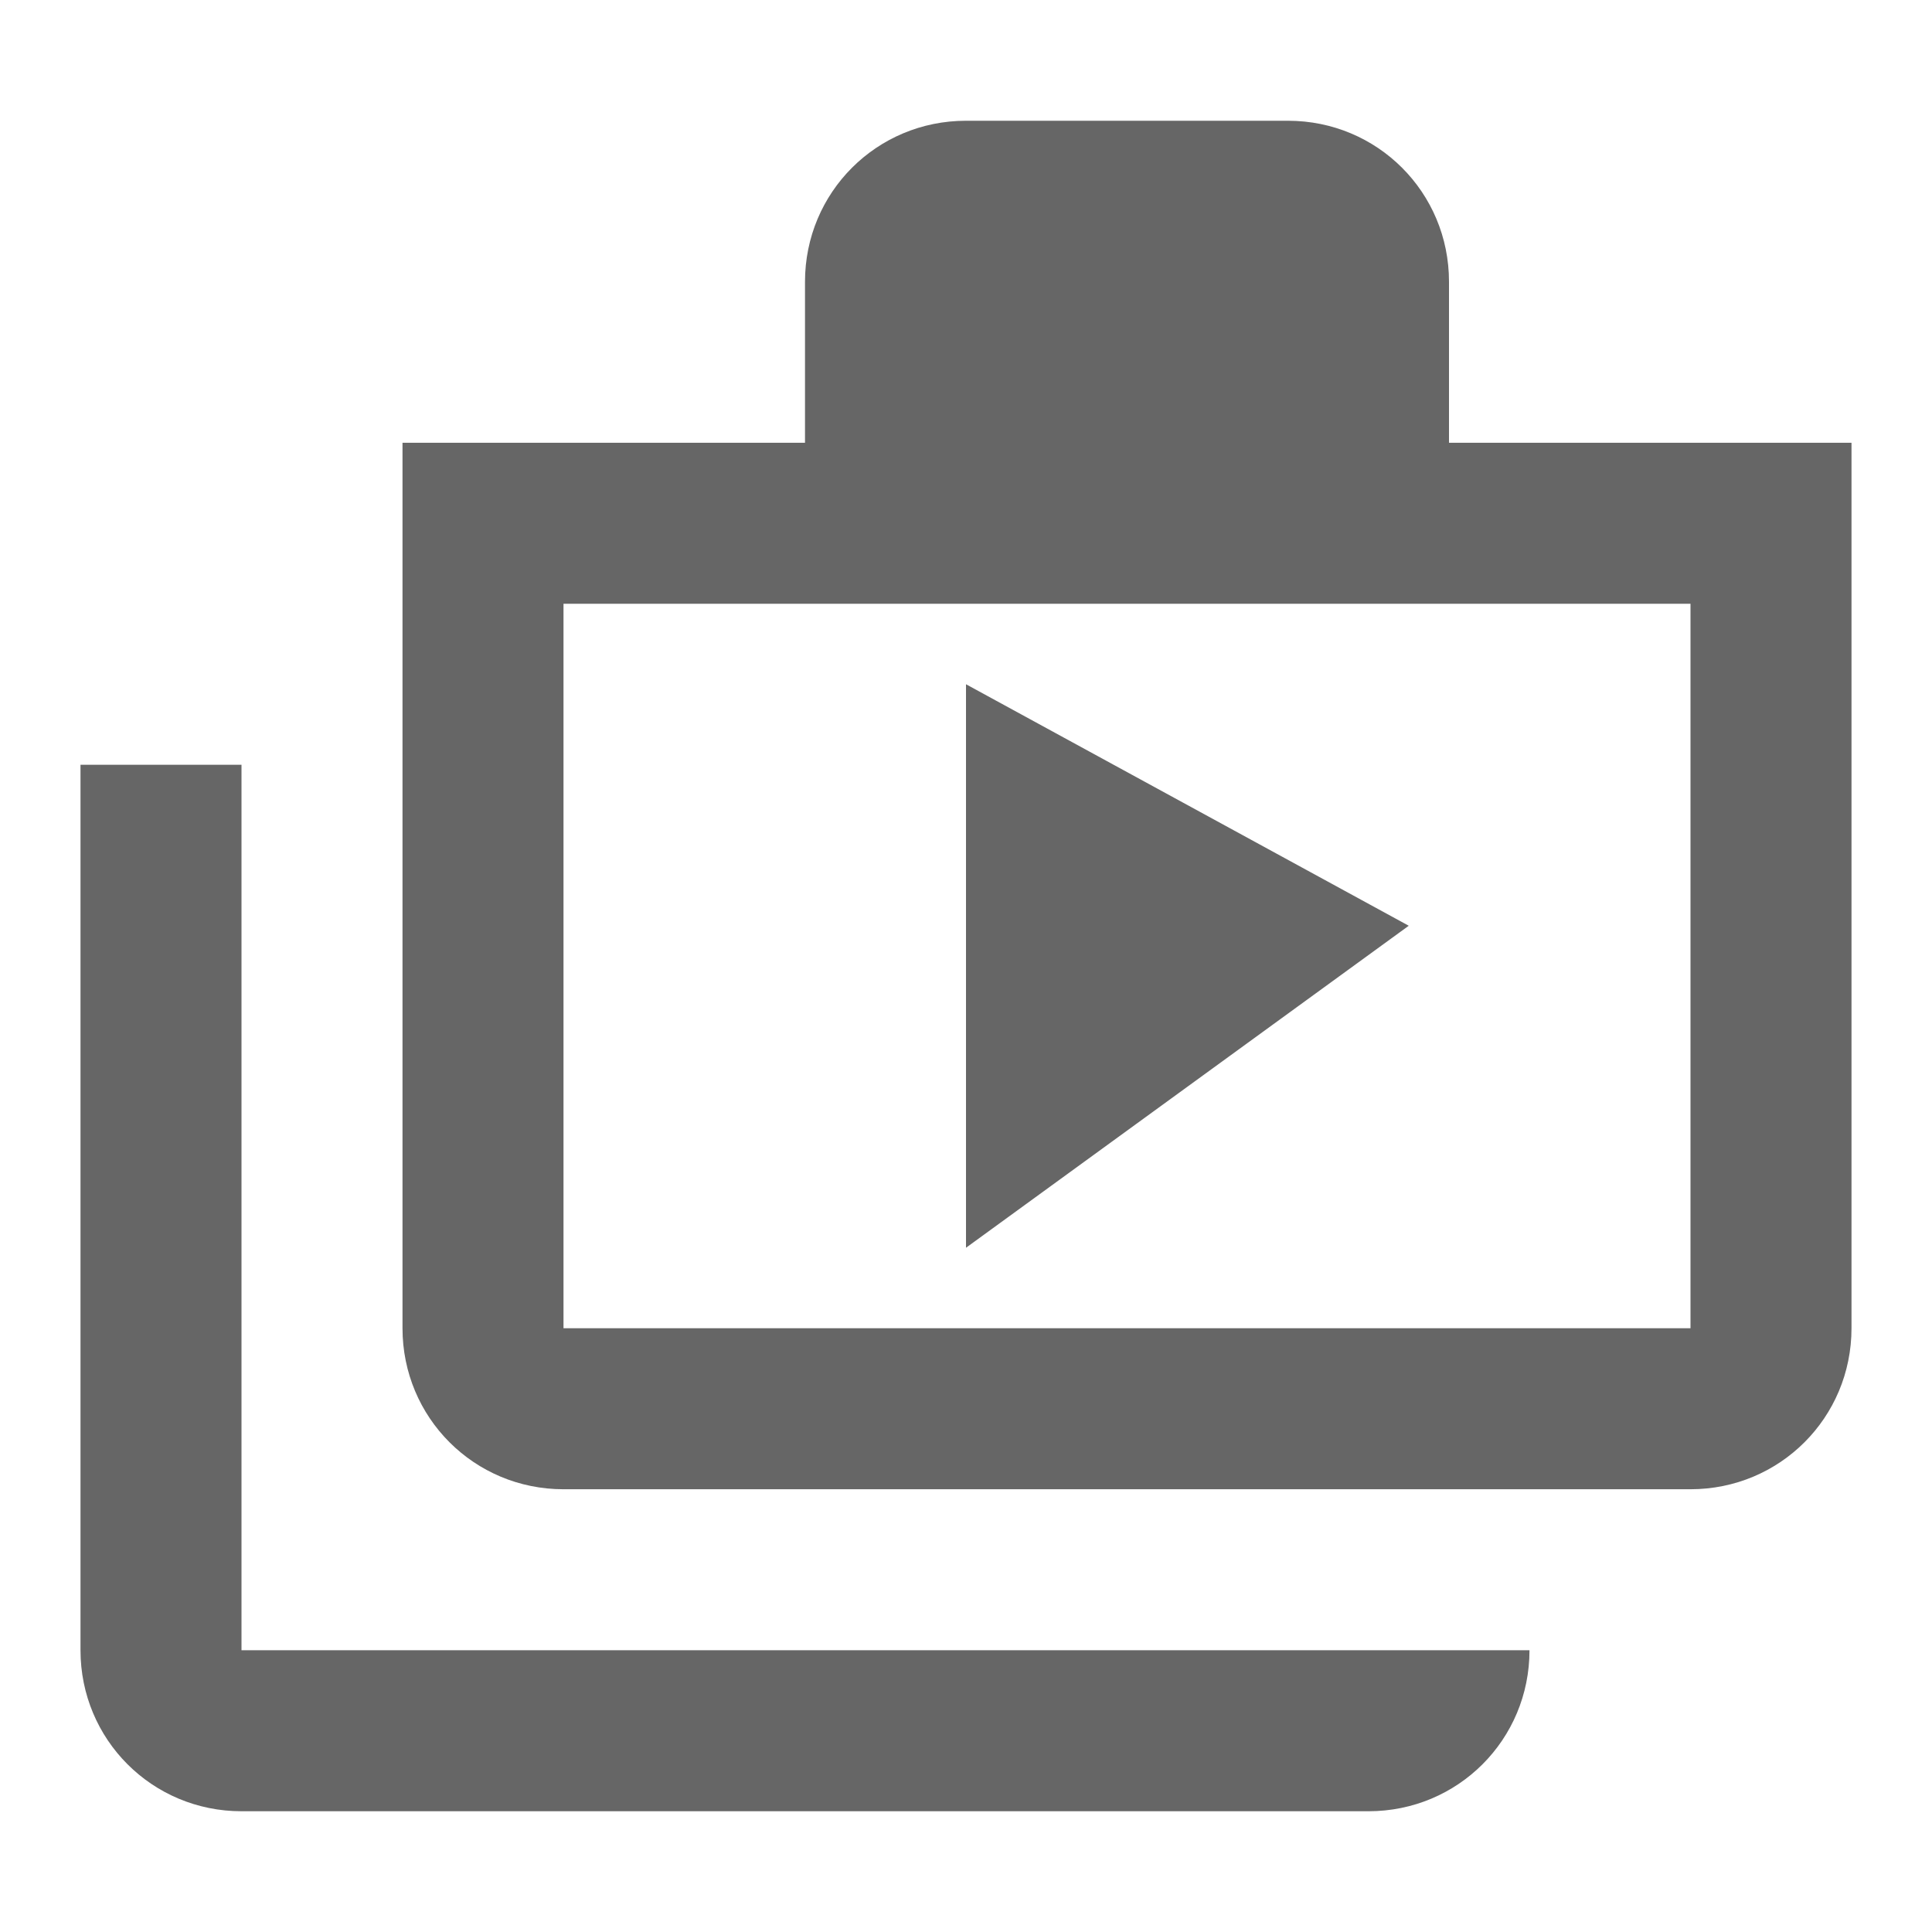 <!-- Generated by IcoMoon.io -->
<svg version="1.1" xmlns="http://www.w3.org/2000/svg" width="18" height="18" viewBox="0 0 18 18">
<title>shop-two-outlined</title>
<path opacity="0.6" fill="#000" d="M13.5 4.125v-1.5c0-0.833-0.667-1.5-1.5-1.5h-3c-0.832 0-1.5 0.667-1.5 1.5v1.5h-3.75v8.25c0 0.832 0.667 1.5 1.5 1.5h10.5c0.832 0 1.5-0.667 1.5-1.5v-8.25h-3.75zM2.25 7.125h-1.5v8.25c0 0.832 0.667 1.5 1.5 1.5h10.5c0.833 0 1.5-0.667 1.5-1.5h-12v-8.25zM12 2.625h-3v1.5h3v-1.5zM15.75 12.375h-10.5v-6.75h10.5v6.75zM13.125 8.625l-4.125 3v-5.25l4.125 2.25z"></path>
</svg>
